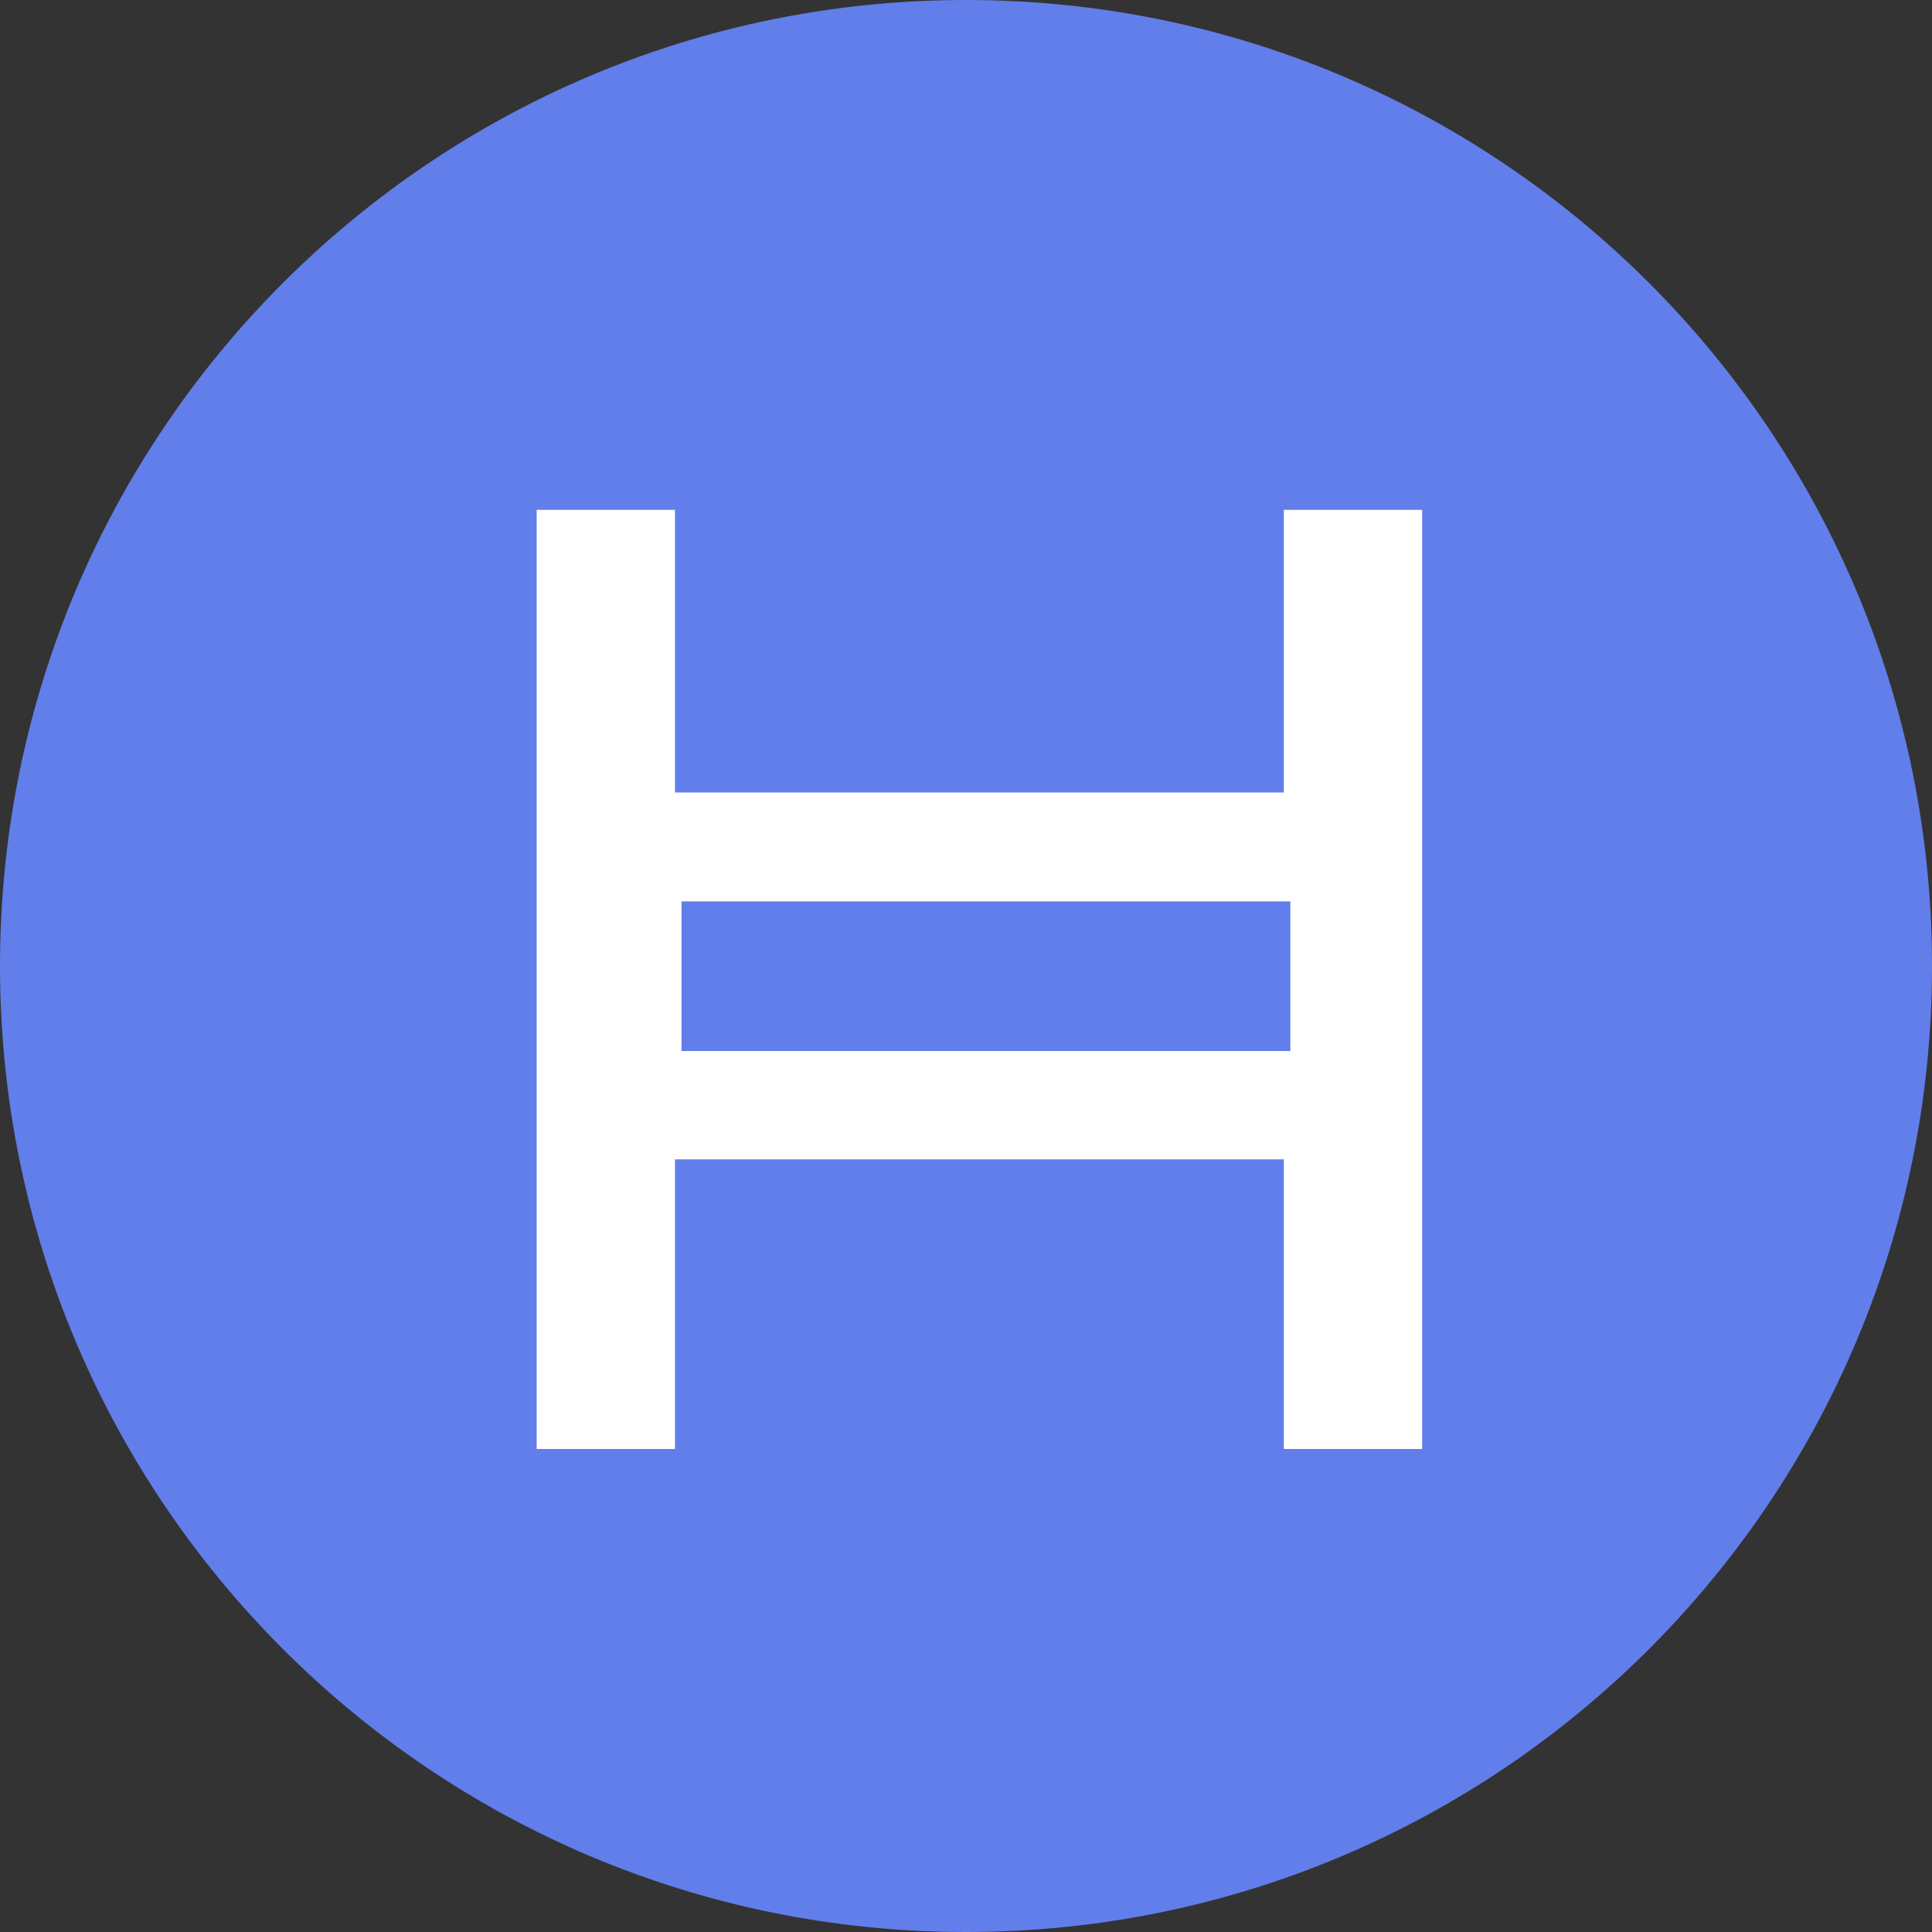 <svg width="72" height="72" viewBox="0 0 72 72" fill="none" xmlns="http://www.w3.org/2000/svg">
<rect x="0" y="0" width="72" height="72" fill="#333333" stroke="none"/>
<g clip-path="url(#clip0_5870_35515)">
<path d="M36 72C55.882 72 72 55.882 72 36C72 16.118 55.882 0 36 0C16.118 0 0 16.118 0 36C0 55.882 16.118 72 36 72Z" fill="#627EEA"/>
<path d="M53 54H47.845V43.206H25.155V54H20V19H25.155V29.534H47.845V19H53L53 54ZM25.398 39.168H48.088V33.592H25.398V39.168Z" fill="white"/>
</g>
<defs>
<clipPath id="clip0_5870_35515">
<rect width="72" height="72" fill="white"/>
</clipPath>
</defs>
</svg>
